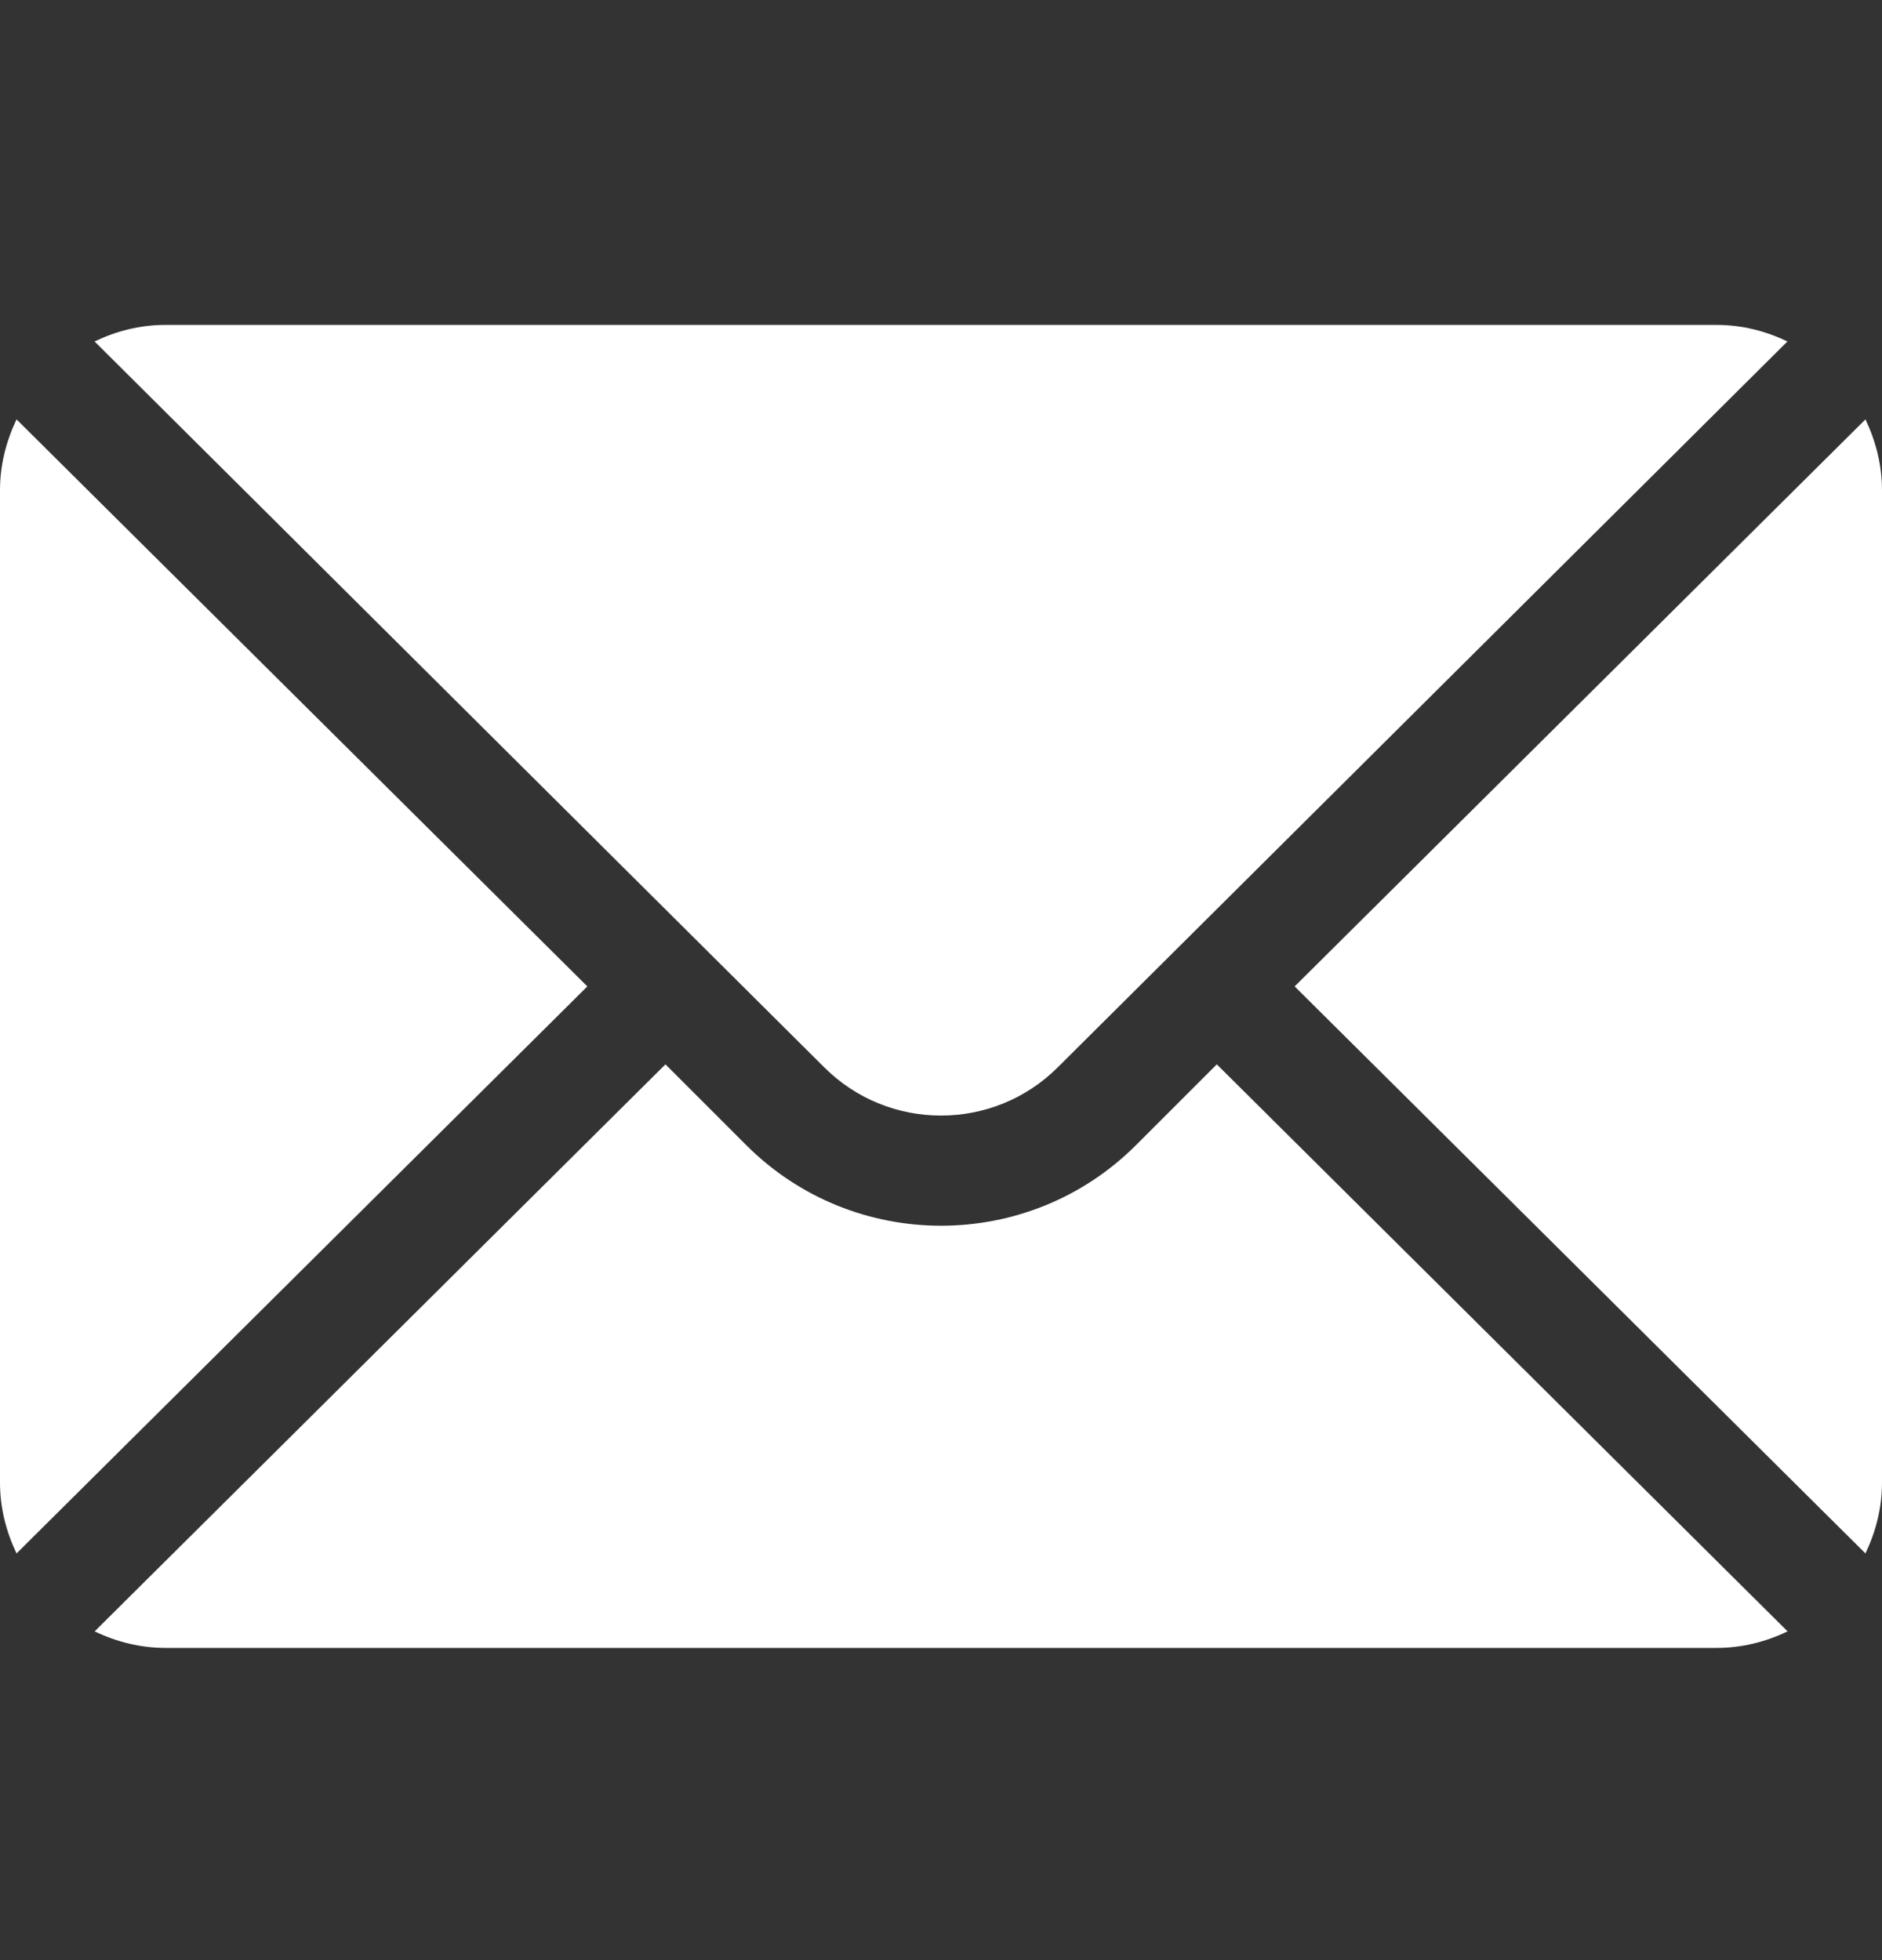 <svg width="24" height="25" viewBox="0 0 24 25" fill="none" xmlns="http://www.w3.org/2000/svg">
<rect x="0" y="0" width="24" height="25" fill="#333333" stroke="none"/>
<path d="M23.789 5.349L16.51 12.581L23.789 19.813C23.92 19.538 24 19.234 24 18.909V6.253C24 5.928 23.92 5.624 23.789 5.349ZM21.891 4.144H2.109C1.785 4.144 1.481 4.223 1.206 4.355L10.509 13.611C11.331 14.434 12.669 14.434 13.491 13.611L22.794 4.355C22.519 4.223 22.215 4.144 21.891 4.144ZM0.211 5.349C0.08 5.624 0 5.928 0 6.253V18.909C0 19.234 0.08 19.538 0.211 19.813L7.49 12.581L0.211 5.349Z" fill="white"/>
<path d="M15.517 13.575L14.487 14.605C13.116 15.976 10.886 15.976 9.516 14.605L8.486 13.575L1.207 20.807C1.482 20.939 1.786 21.018 2.111 21.018H21.892C22.217 21.018 22.521 20.939 22.796 20.807L15.517 13.575Z" fill="white"/>
</svg>
